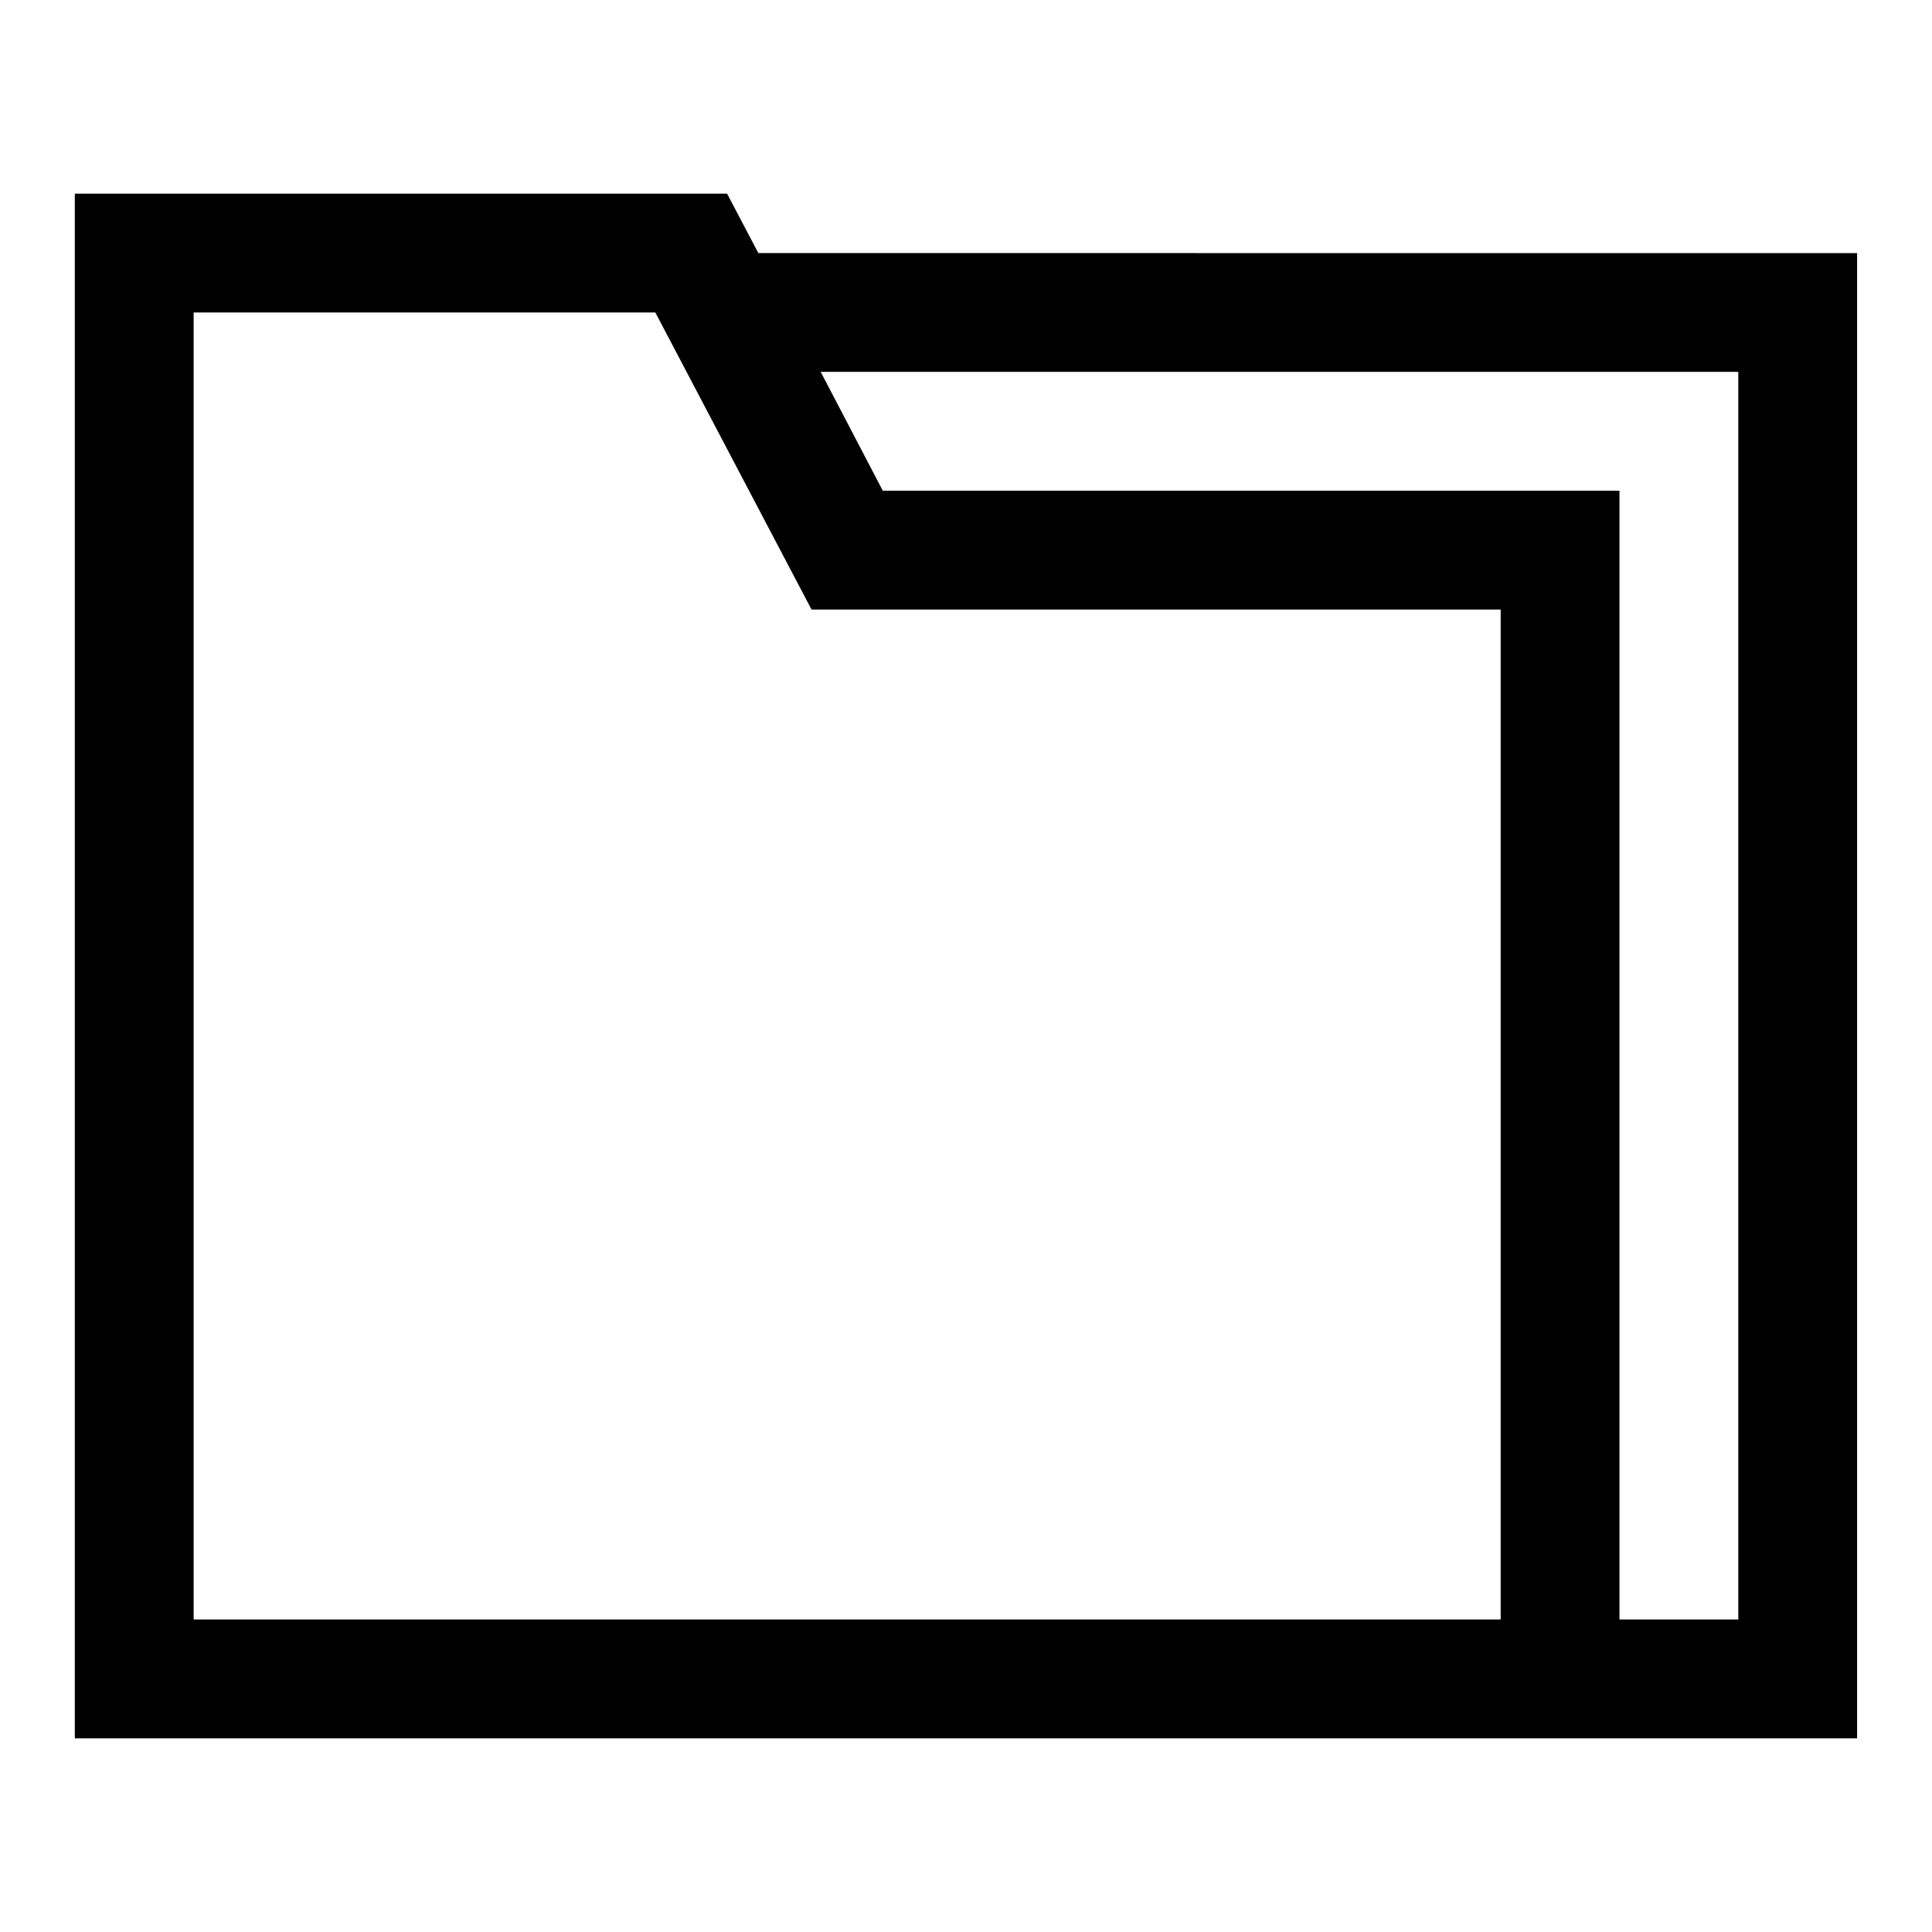 <?xml version="1.0" encoding="UTF-8"?>
<!-- Uploaded to: ICON Repo, www.iconrepo.com, Generator: ICON Repo Mixer Tools -->
<svg fill="#000000" width="800px" height="800px" version="1.1" viewBox="144 144 512 512" xmlns="http://www.w3.org/2000/svg">
 <path d="m344.97 211.07-8.281-15.742-172.86-0.004v409.35h472.32v-393.6zm171.04 362.11h-320.69v-346.37h122.35l41.391 78.723h182.63v267.65zm88.656 0h-31.488v-299.14h-195.23l-16.453-31.488h243.17z"/>
</svg>